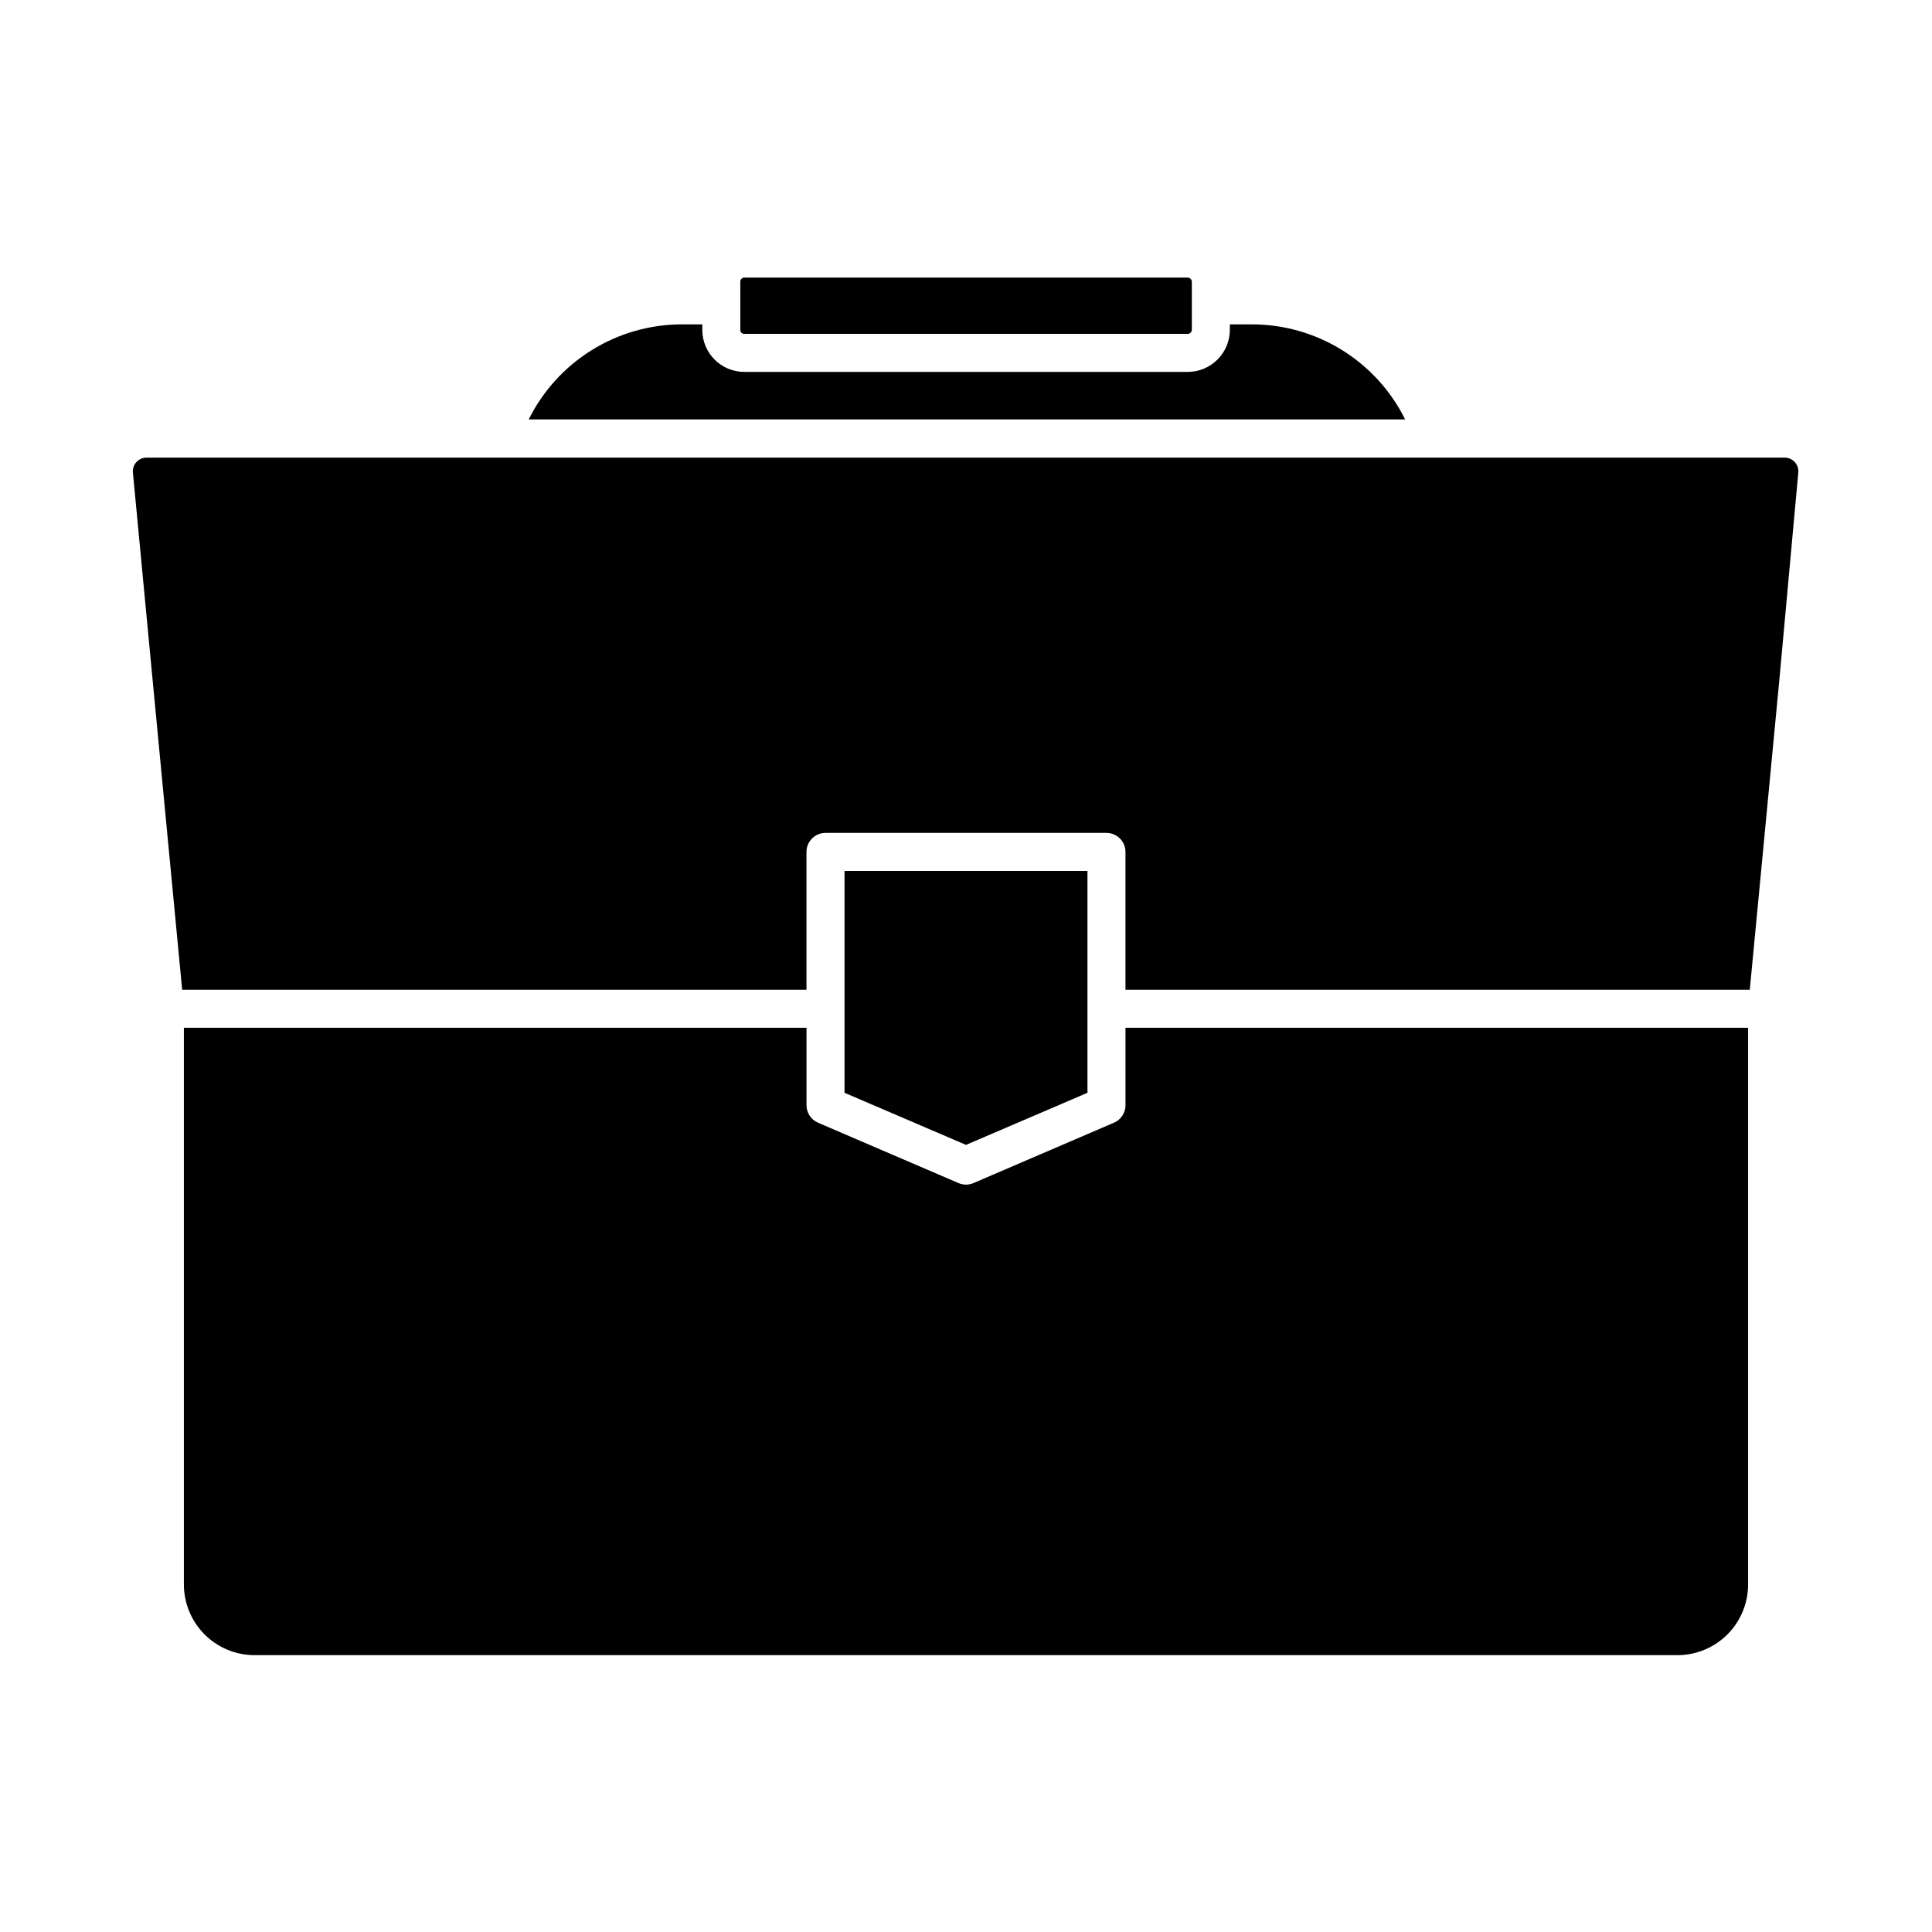 <?xml version="1.0" encoding="UTF-8"?>
<!-- The Best Svg Icon site in the world: iconSvg.co, Visit us! https://iconsvg.co -->
<svg fill="#000000" width="800px" height="800px" version="1.1" viewBox="144 144 512 512" xmlns="http://www.w3.org/2000/svg">
 <g>
  <path d="m442.27 436.88c0.004 2.008-1.184 3.828-3.023 4.633l-37.281 16.02v0.004c-1.258 0.531-2.676 0.531-3.93 0l-37.281-16.02-0.004-0.004c-1.84-0.805-3.027-2.625-3.019-4.633v-20.508h-165v147.57c0.016 4.953 1.988 9.699 5.488 13.203 3.504 3.504 8.25 5.477 13.203 5.488h377.15c4.953-0.012 9.699-1.984 13.203-5.488 3.5-3.504 5.477-8.25 5.488-13.203v-147.57h-165z"/>
  <path d="m432.19 433.6v-58.793h-64.387v58.793l32.195 13.805z"/>
  <path d="m475.57 229.96h-5.644v1.465c-0.027 6.156-5.027 11.133-11.184 11.133h-117.49c-6.148 0-11.133-4.984-11.133-11.133v-1.461l-5.695-0.004c-8.391 0.059-16.602 2.445-23.715 6.894-7.117 4.445-12.859 10.781-16.59 18.297h232.26c-3.769-7.594-9.59-13.977-16.801-18.43-7.215-4.453-15.531-6.797-24.008-6.762z"/>
  <path d="m341.25 232.48h117.49c0.594 0.004 1.082-0.465 1.109-1.055v-12.797c-0.027-0.594-0.516-1.059-1.109-1.059h-117.49c-0.582 0-1.059 0.473-1.059 1.059v13-0.004c0.098 0.504 0.547 0.867 1.059 0.855z"/>
  <path d="m187.69 358.23 4.586 48.062h165.45v-36.527c0-2.781 2.254-5.039 5.035-5.039h74.465c1.336 0 2.617 0.531 3.562 1.477 0.945 0.945 1.477 2.227 1.477 3.562v36.527h165.45l4.586-48.062 3.223-33.809 5.039-55.117c0.113-1.027-0.215-2.059-0.91-2.828-0.691-0.77-1.68-1.207-2.719-1.199h-434.08c-1.035-0.008-2.023 0.43-2.719 1.199-0.691 0.77-1.023 1.801-0.906 2.828l5.238 55.117z"/>
 </g>
</svg>
